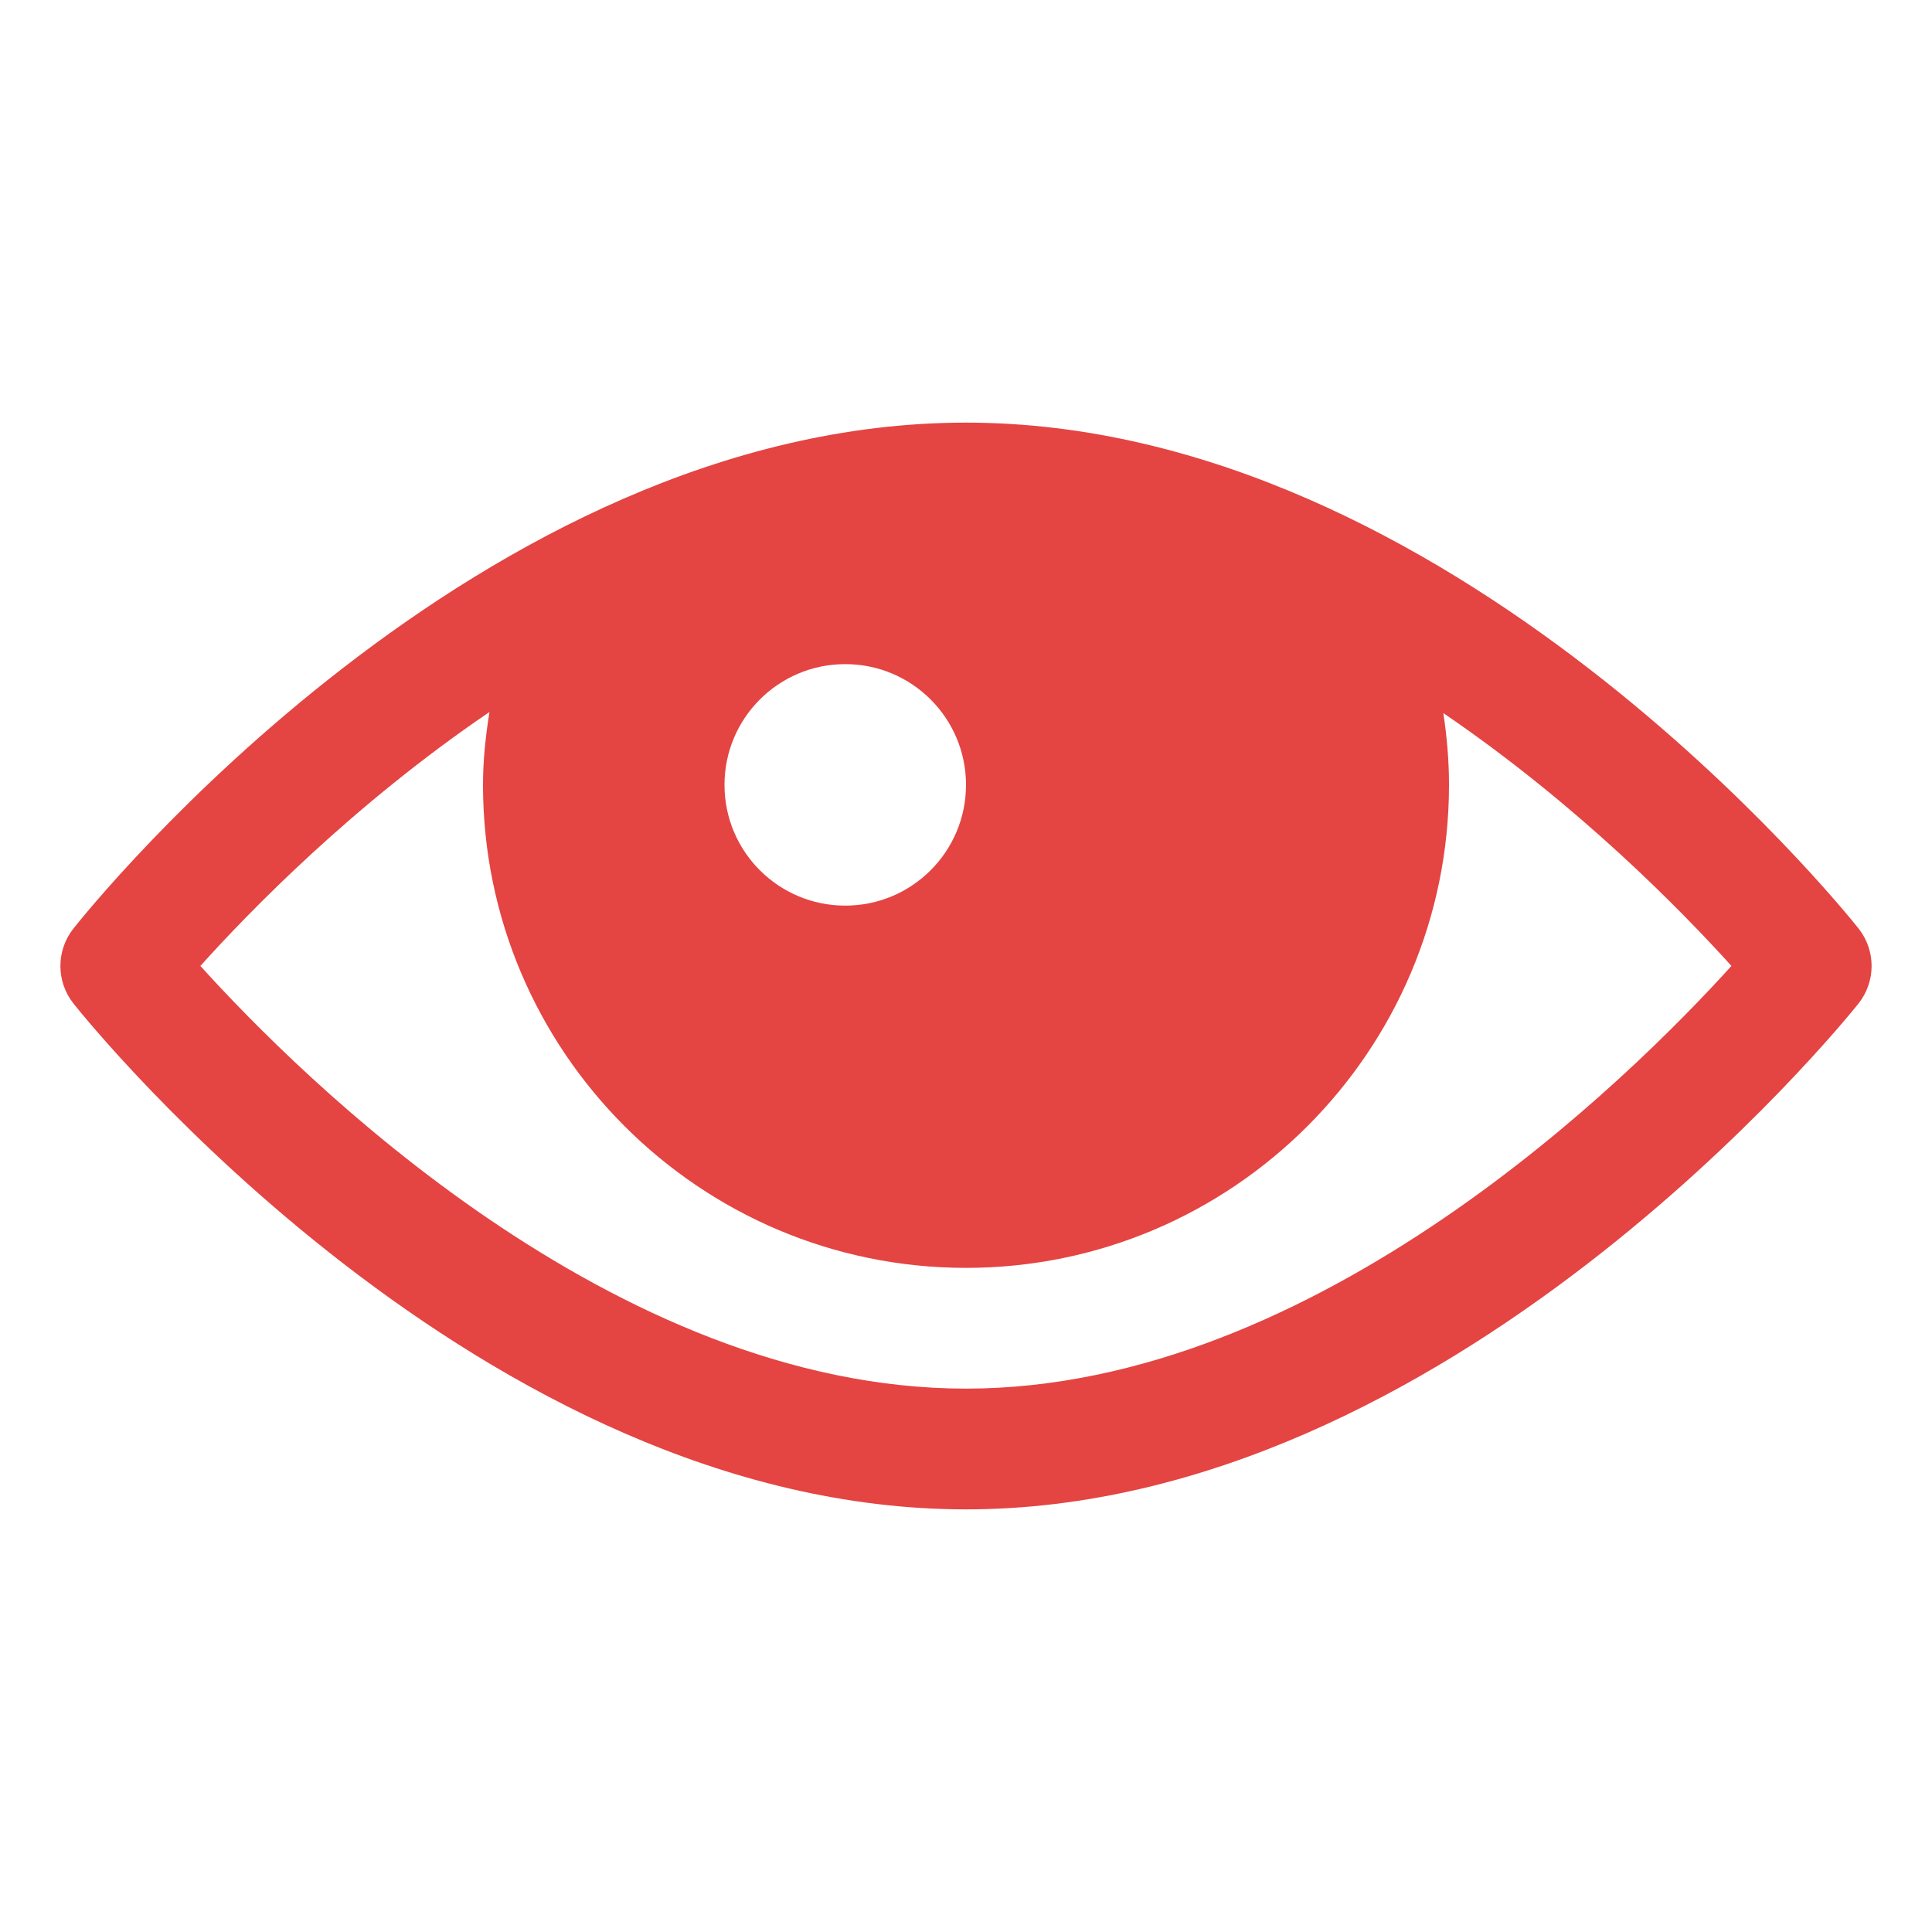 <?xml version="1.0" encoding="UTF-8"?> <svg xmlns="http://www.w3.org/2000/svg" xmlns:xlink="http://www.w3.org/1999/xlink" x="0px" y="0px" viewBox="0 0 32 32" xml:space="preserve" width="32" height="32"><g class="nc-icon-wrapper" fill="#e44442"><path fill="#e44442" d="M30.782,15.377C30.511,15.036,24.026,7,16,7C7.933,7,1.486,15.038,1.216,15.38 c-0.288,0.364-0.287,0.879,0.002,1.243C1.489,16.964,7.974,25,16,25c7.985,0,14.507-8.033,14.78-8.375 C31.072,16.26,31.073,15.743,30.782,15.377z M14,11c1.105,0,2,0.895,2,2s-0.895,2-2,2s-2-0.895-2-2S12.895,11,14,11z M16,23 c-5.847,0-11.038-5.183-12.681-7.001c0.822-0.915,2.539-2.678,4.788-4.206C8.044,12.187,8,12.588,8,13c0,4.411,3.589,8,8,8 s8-3.589,8-8c0-0.405-0.035-0.801-0.094-1.189c2.237,1.523,3.949,3.276,4.772,4.188C27.029,17.821,21.827,23,16,23z"></path></g></svg> 